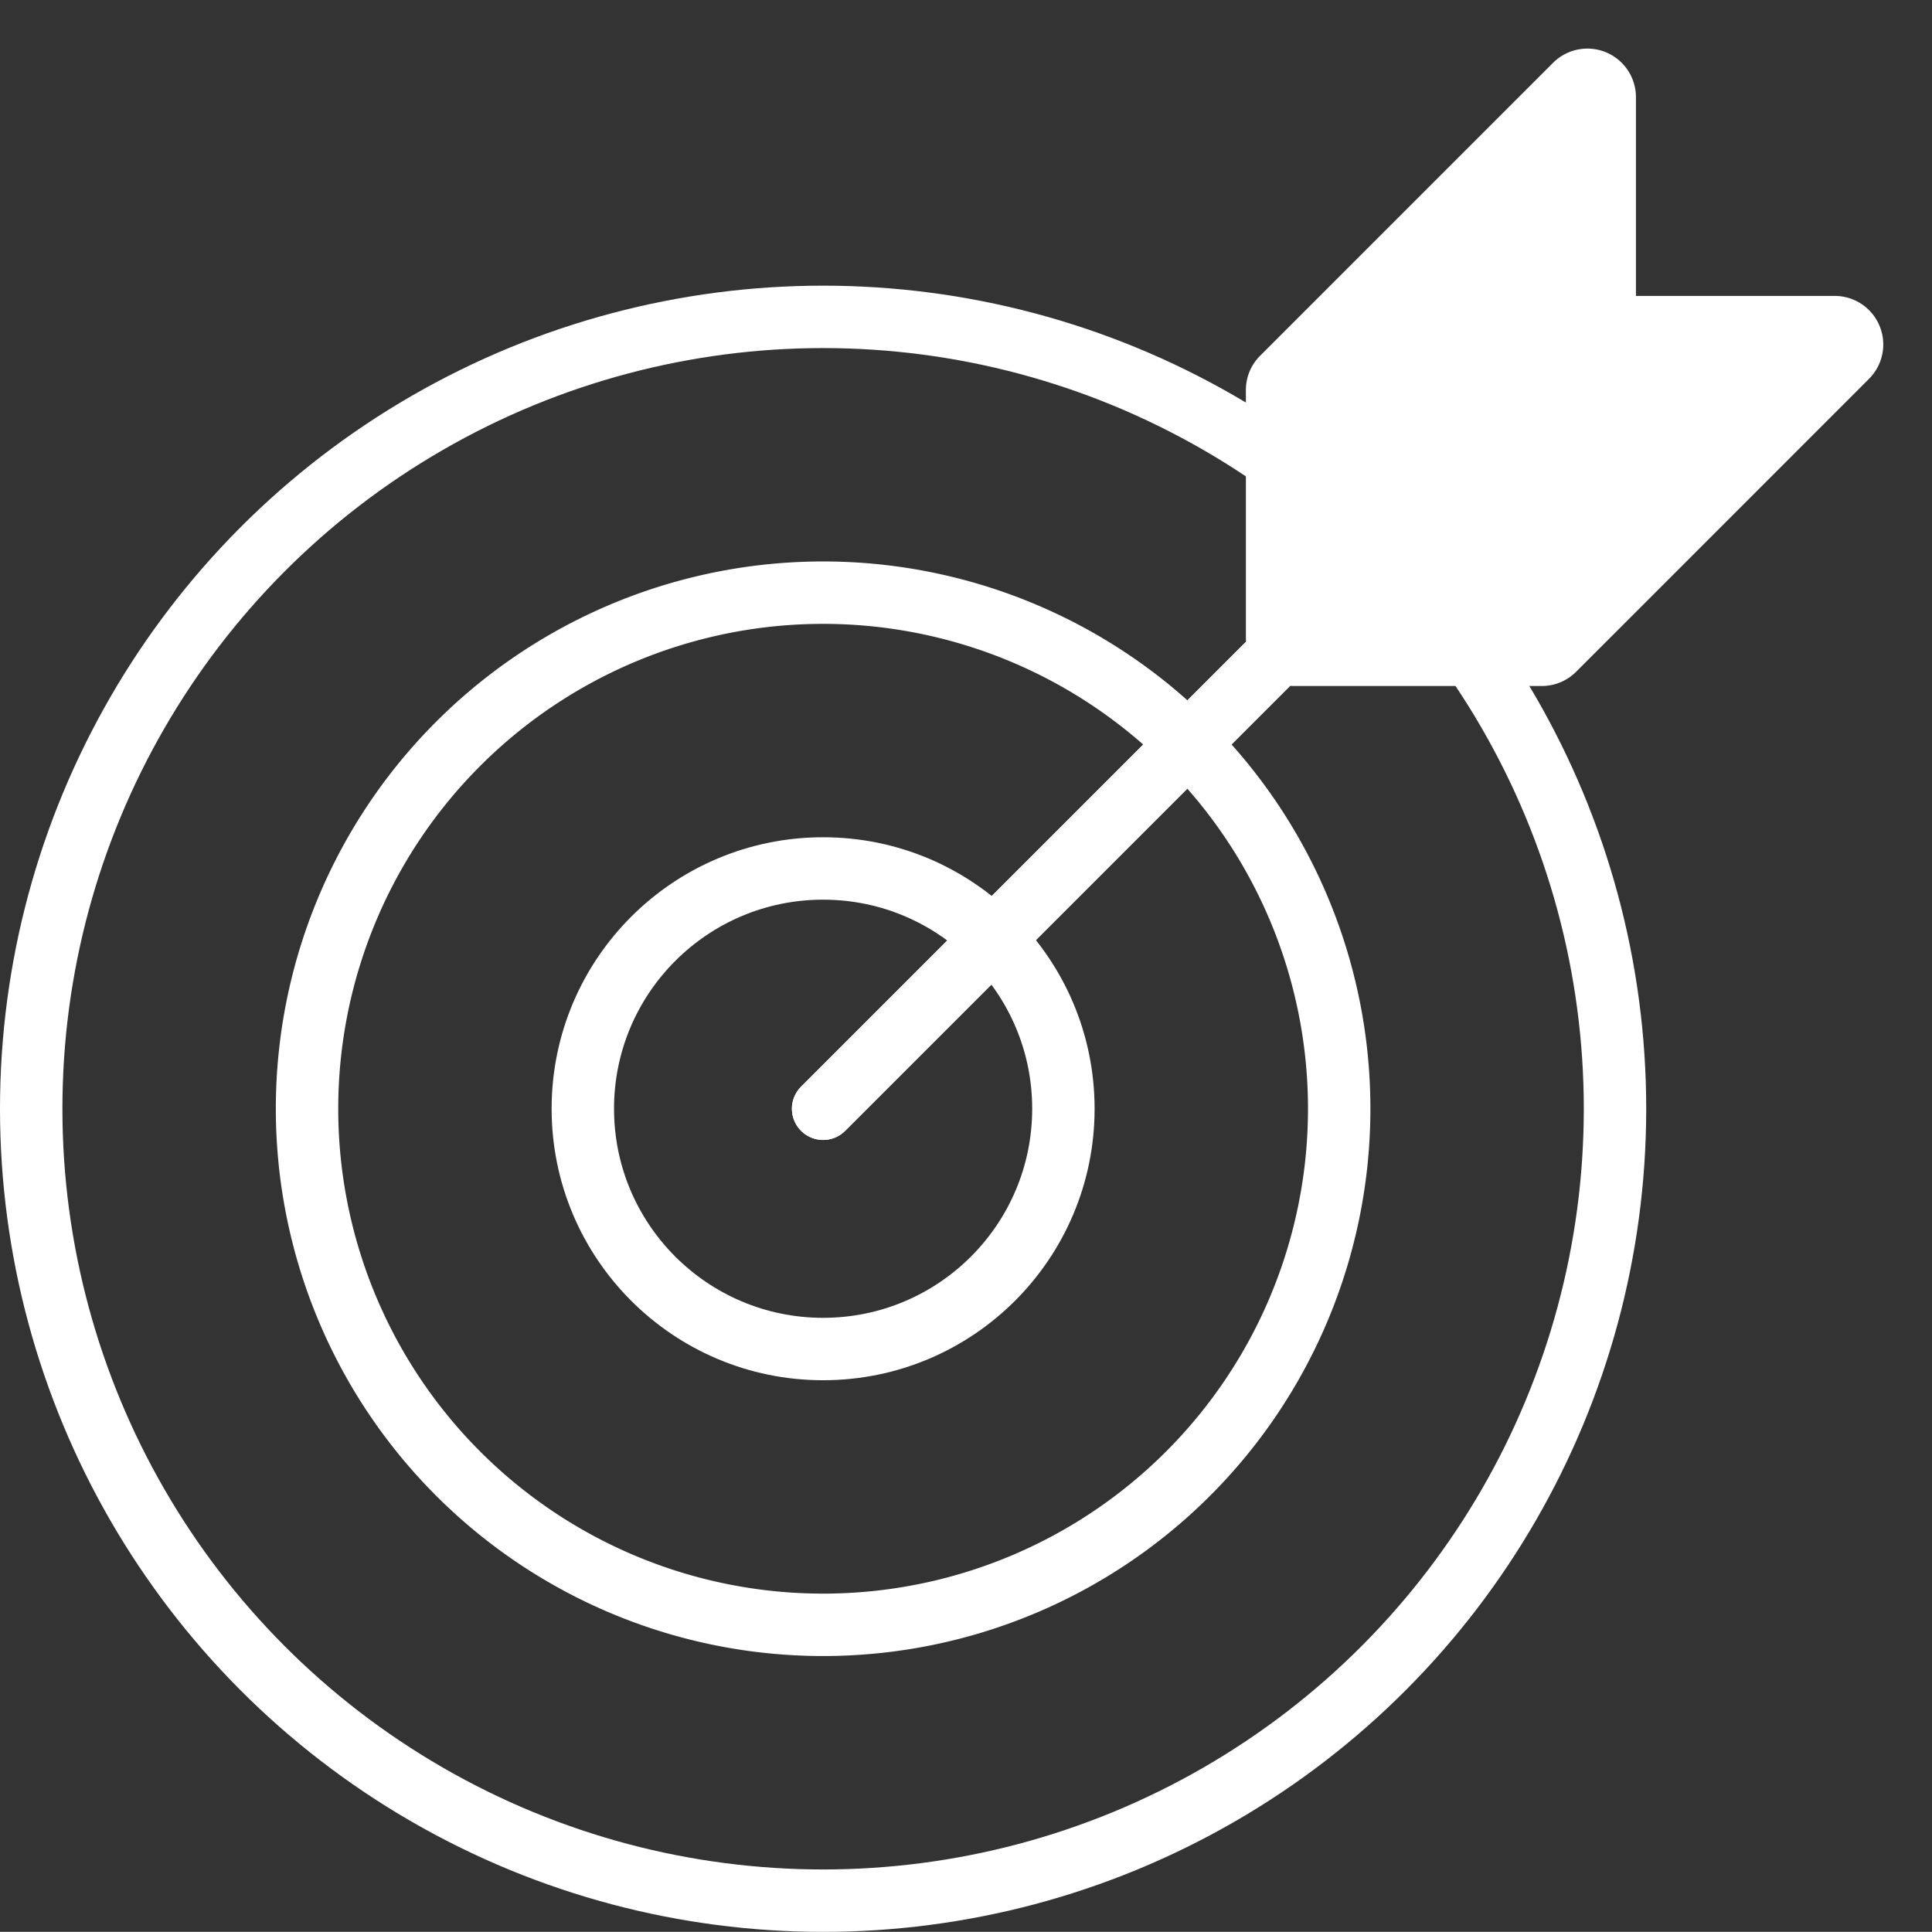 <svg xmlns="http://www.w3.org/2000/svg" width="92.867" height="92.86" viewBox="0 0 92.867 92.86">
  <rect x="0" y="0" width="92.867" height="92.86" fill="#333333" stroke="none"/>
  <g id="icon-06" transform="translate(1.5)">
    <ellipse id="Ellipse_2" data-name="Ellipse 2" cx="38.065" cy="38.065" rx="38.065" ry="38.065" transform="translate(0 15.231)" fill="none" stroke="#fff" stroke-linecap="round" stroke-linejoin="round" stroke-width="3"/>
    <path id="Path_297" data-name="Path 297" d="M47.451,17.077a24.807,24.807,0,1,1-35.083,0,24.807,24.807,0,0,1,35.083,0Z" transform="translate(8.156 18.677)" fill="none" stroke="#fff" stroke-linecap="round" stroke-linejoin="round" stroke-width="3"/>
    <ellipse id="Ellipse_3" data-name="Ellipse 3" cx="11.55" cy="11.55" rx="11.55" ry="11.55" transform="translate(26.515 41.745)" fill="none" stroke="#fff" stroke-linecap="round" stroke-linejoin="round" stroke-width="3"/>
    <line id="Line_4" data-name="Line 4" x1="25.736" y2="25.736" transform="translate(38.065 27.559)" fill="none" stroke="#fff" stroke-linecap="round" stroke-linejoin="round" stroke-width="3"/>
    <path id="Path_298" data-name="Path 298" d="M22.978,31.444a2.334,2.334,0,0,1-2.334-2.335V17.22a2.324,2.324,0,0,1,.683-1.65L35.409,1.488a2.334,2.334,0,0,1,3.984,1.65v9.555h9.553a2.334,2.334,0,0,1,1.65,3.986L36.518,30.759a2.333,2.333,0,0,1-1.65.685Z" transform="translate(37.743 1.531)" fill="#fff"/>
    <path id="Path_299" data-name="Path 299" d="M38.59,4.67V16.559H50.479L36.4,30.64H24.509V18.751L38.59,4.67M50.479,16.559h.015M38.591,0a4.67,4.67,0,0,0-3.3,1.368l-14.08,14.08a4.67,4.67,0,0,0-1.368,3.3V30.64a4.67,4.67,0,0,0,4.67,4.67H36.4a4.669,4.669,0,0,0,3.3-1.368L53.676,19.965a4.667,4.667,0,0,0-3.183-8.076H43.26V4.67A4.67,4.67,0,0,0,38.591,0Z" transform="translate(36.211 0)" fill="none"/>
    <path id="Path_300" data-name="Path 300" d="M35.53,1.608V13.5H47.418l-14.08,14.08H21.447V15.691Z" transform="translate(39.272 3.061)" fill="none" stroke="#fff" stroke-linecap="round" stroke-linejoin="round" stroke-width="3"/>
    <line id="Line_5" data-name="Line 5" x1="22.655" y2="22.655" transform="translate(38.065 30.64)" fill="none" stroke="#fff" stroke-linecap="round" stroke-linejoin="round" stroke-width="3"/>
  </g>
</svg>
